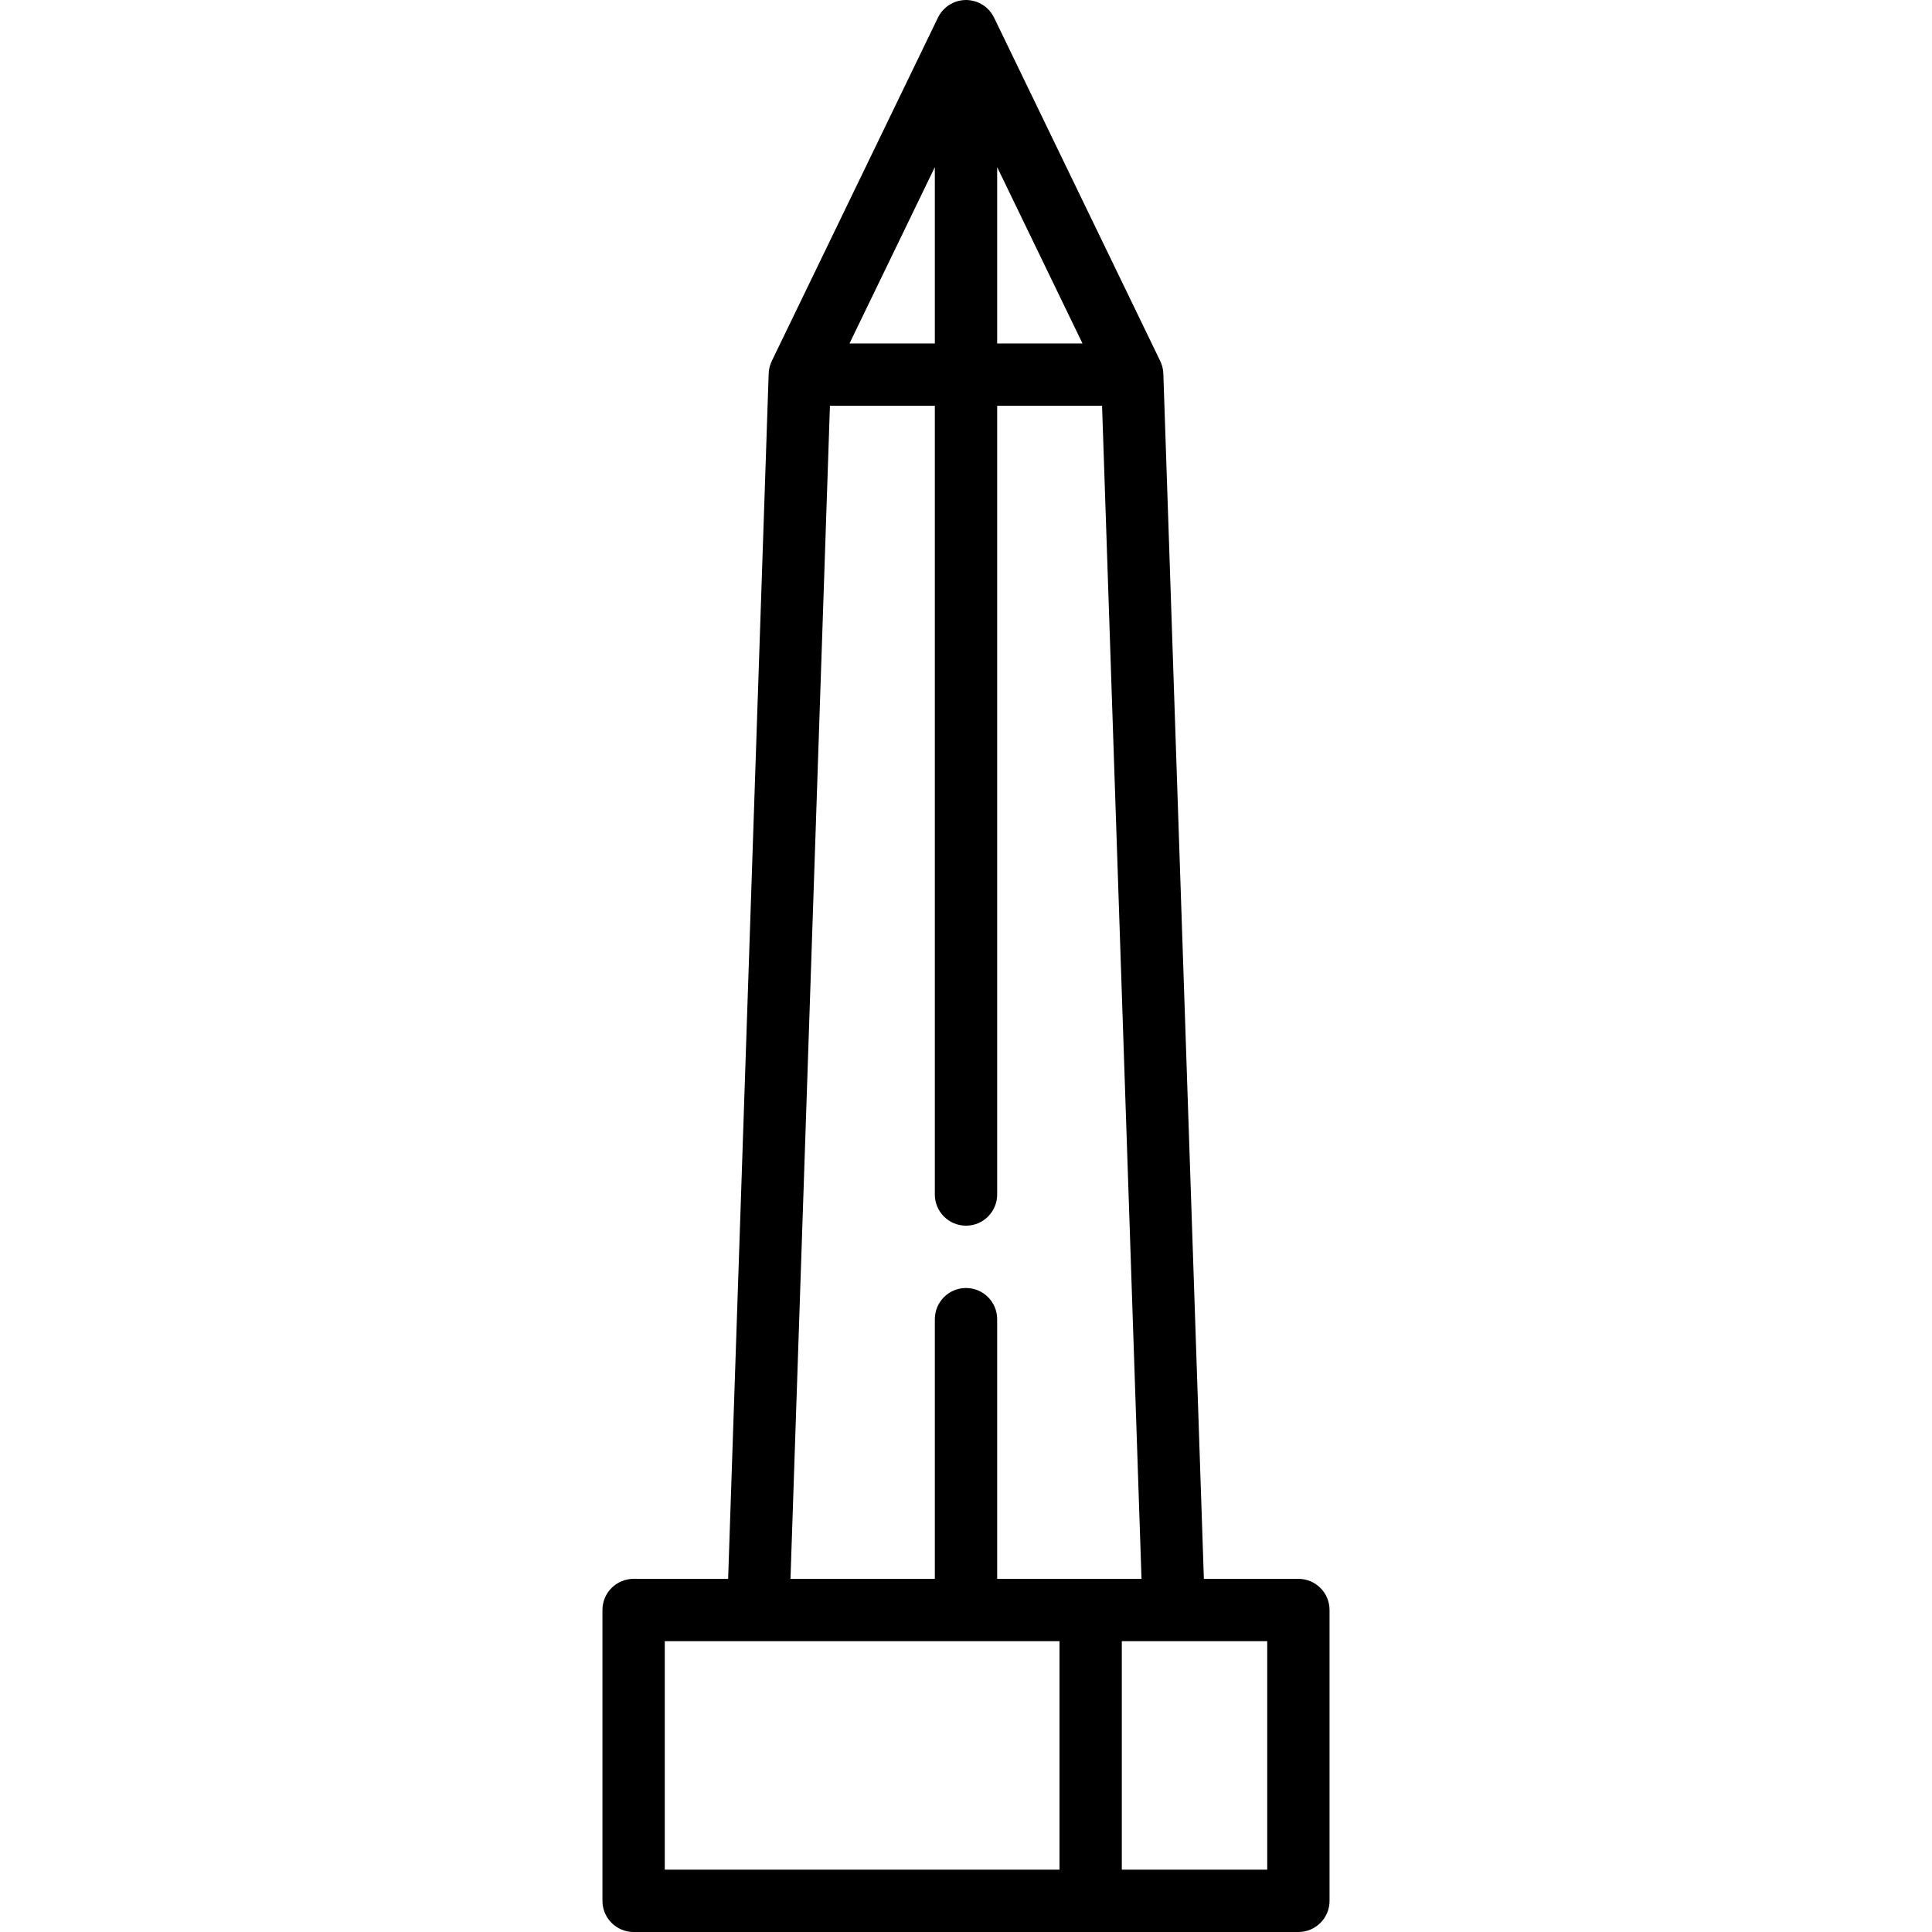 <?xml version="1.0" encoding="iso-8859-1"?>
<!-- Uploaded to: SVG Repo, www.svgrepo.com, Generator: SVG Repo Mixer Tools -->
<!DOCTYPE svg PUBLIC "-//W3C//DTD SVG 1.1//EN" "http://www.w3.org/Graphics/SVG/1.1/DTD/svg11.dtd">
<svg fill="#000000" height="800px" width="800px" version="1.1" id="Capa_1" xmlns="http://www.w3.org/2000/svg" xmlns:xlink="http://www.w3.org/1999/xlink" 
	 viewBox="0 0 465 465" xml:space="preserve">
<path d="M312.5,380h-22.748l-9.756-290.085c-0.003-0.083-0.016-0.165-0.021-0.247c-0.009-0.138-0.019-0.275-0.035-0.411
	c-0.013-0.109-0.031-0.216-0.05-0.324c-0.025-0.151-0.052-0.301-0.086-0.449c-0.021-0.093-0.046-0.185-0.071-0.277
	c-0.043-0.158-0.089-0.314-0.142-0.469c-0.029-0.083-0.059-0.166-0.091-0.248c-0.061-0.158-0.126-0.313-0.197-0.466
	c-0.019-0.041-0.032-0.083-0.052-0.124l-40-82.667c-0.014-0.028-0.032-0.052-0.046-0.08c-0.287-0.574-0.644-1.105-1.062-1.583
	c-0.054-0.062-0.109-0.121-0.164-0.181c-0.187-0.2-0.383-0.391-0.59-0.57c-0.029-0.025-0.056-0.053-0.085-0.077
	c-0.238-0.199-0.491-0.379-0.753-0.548c-0.057-0.037-0.116-0.07-0.174-0.106c-0.231-0.14-0.469-0.268-0.715-0.382
	c-0.045-0.021-0.088-0.044-0.133-0.064c-0.29-0.128-0.59-0.239-0.898-0.33c-0.046-0.013-0.093-0.023-0.138-0.036
	c-0.26-0.071-0.525-0.128-0.795-0.171c-0.078-0.013-0.156-0.026-0.235-0.036C233.146,0.028,232.827,0,232.5,0
	s-0.646,0.028-0.962,0.068c-0.079,0.01-0.157,0.023-0.235,0.036c-0.27,0.043-0.535,0.1-0.795,0.171
	c-0.046,0.013-0.093,0.022-0.138,0.036c-0.308,0.091-0.607,0.202-0.897,0.33c-0.045,0.02-0.089,0.044-0.134,0.065
	c-0.246,0.115-0.484,0.242-0.715,0.382c-0.058,0.035-0.117,0.069-0.174,0.106c-0.262,0.168-0.515,0.349-0.753,0.548
	c-0.03,0.024-0.056,0.052-0.085,0.077c-0.208,0.179-0.404,0.37-0.59,0.57c-0.056,0.06-0.111,0.119-0.164,0.181
	c-0.418,0.478-0.775,1.009-1.062,1.583c-0.014,0.028-0.032,0.052-0.046,0.08l-40,82.667c-0.02,0.041-0.033,0.083-0.052,0.124
	c-0.071,0.152-0.136,0.307-0.196,0.465c-0.032,0.083-0.062,0.165-0.091,0.249c-0.053,0.154-0.099,0.31-0.142,0.468
	c-0.025,0.092-0.05,0.184-0.071,0.277c-0.034,0.148-0.061,0.298-0.086,0.449c-0.018,0.108-0.036,0.215-0.05,0.324
	c-0.016,0.136-0.026,0.273-0.035,0.411c-0.005,0.083-0.018,0.164-0.021,0.247L175.248,380H152.5c-4.143,0-7.5,3.357-7.5,7.5v70
	c0,4.143,3.357,7.5,7.5,7.5h110h50c4.143,0,7.5-3.357,7.5-7.5v-70C320,383.357,316.643,380,312.5,380z M225,82.667h-20.539
	L225,40.219V82.667z M240,40.219l20.539,42.448H240V40.219z M199.752,97.667H225V287.5c0,4.143,3.357,7.5,7.5,7.5s7.5-3.357,7.5-7.5
	V97.667h25.248L274.743,380H262.5H240v-62.5c0-4.143-3.357-7.5-7.5-7.5s-7.5,3.357-7.5,7.5V380h-34.743L199.752,97.667z M160,395h95
	v55h-95V395z M305,450h-35v-55h35V450z"/>
</svg>
